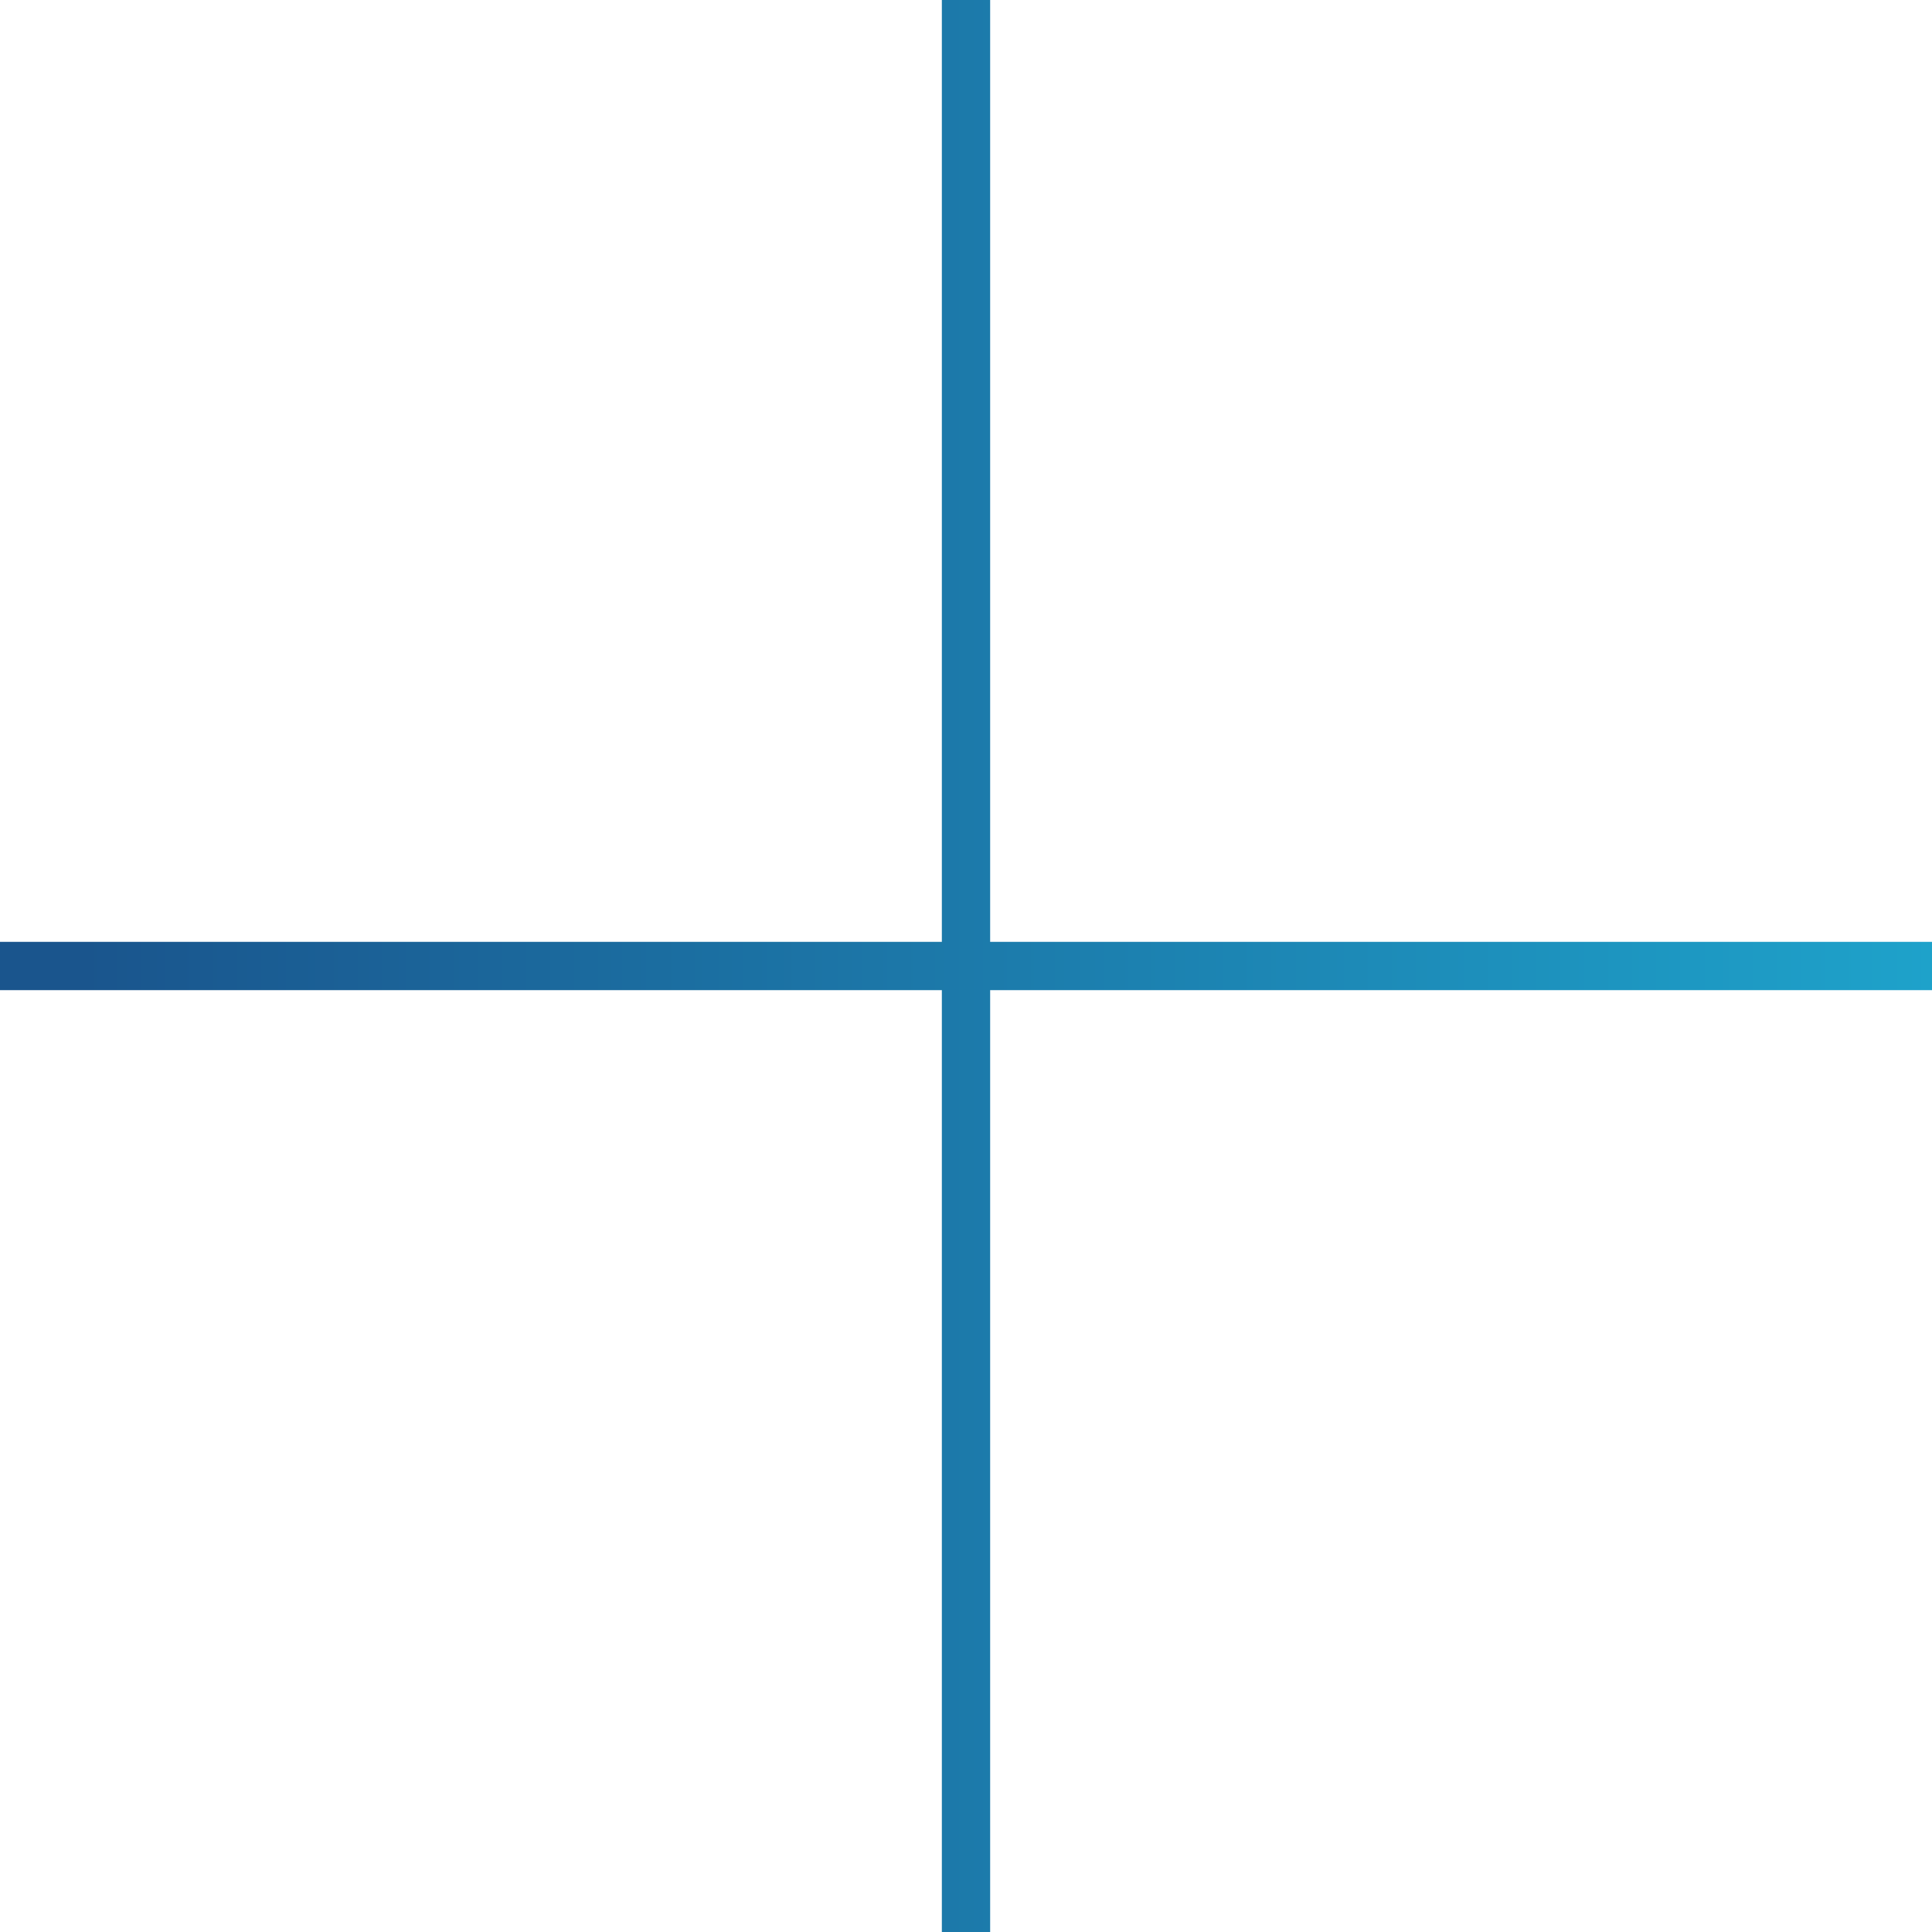 <svg xmlns="http://www.w3.org/2000/svg" xmlns:xlink="http://www.w3.org/1999/xlink" viewBox="0 0 80 80">
    <defs>
        <style>.cls-1{fill:1;stroke-linecap:square;stroke:url(#Unbenannter_Verlauf_2);}</style>
        <linearGradient id="Unbenannter_Verlauf_2" x1="-4621.26" y1="316.09" x2="-4622.26" y2="316.09" gradientTransform="matrix(79, 0, 0, -79, 365158.75, 25011.2)" gradientUnits="userSpaceOnUse">
            <stop offset="0" stop-color="#1ea3cb"/>
            <stop offset="1" stop-color="#1a558d"/>
        </linearGradient>
    </defs>
    <title>Plus_Akkordion</title>
    <g id="Ebene_2" data-name="Ebene 2">
        <path id="Combined-Shape" class="cls-1" d="M40.5.5v39h39v1h-39v39h-1v-39H.5v-1h39V.5Z"/>
    </g>
</svg>